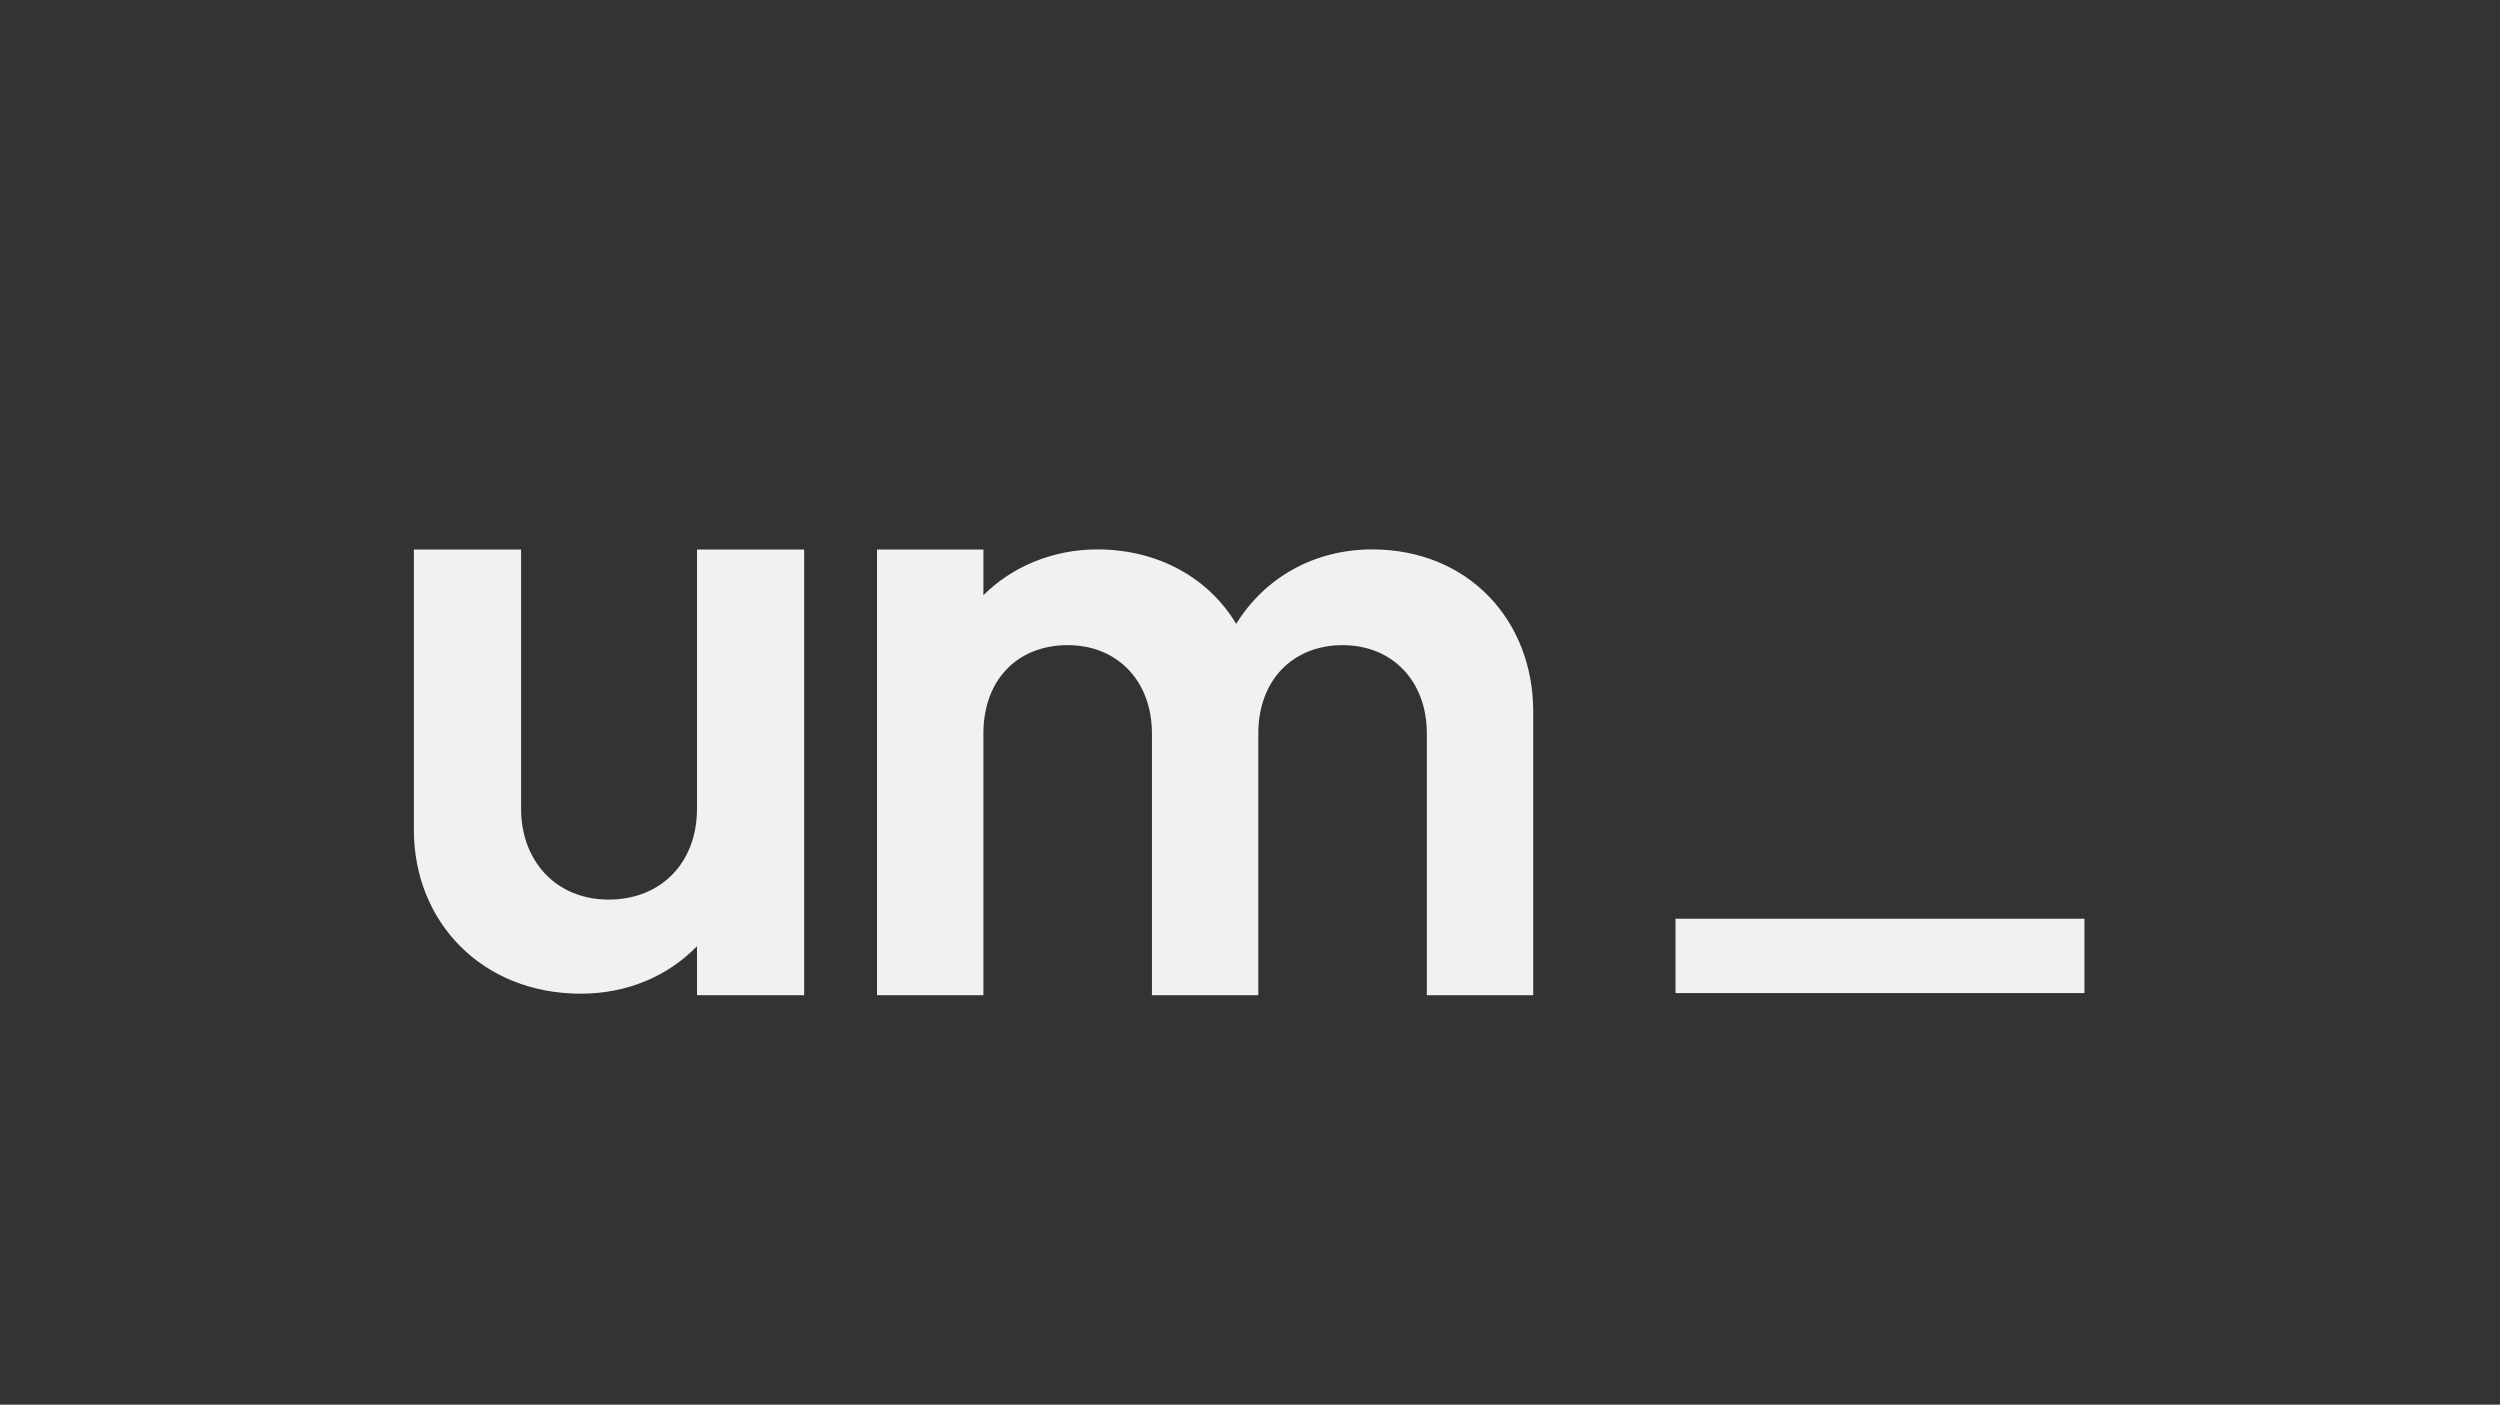 <svg xml:space="preserve" style="enable-background:new 0 0 941.5 529;" viewBox="0 0 941.5 529" y="0px" x="0px" xmlns:xlink="http://www.w3.org/1999/xlink" xmlns="http://www.w3.org/2000/svg" version="1.1">
<rect x="0" y="0" width="941.5" height="529" fill="#333333" stroke="none"/>
<style type="text/css">
	.st0{display:none;}
	.st1{display:inline;fill:#E6E6E6;}
	.st2{fill:#B49E89;}
	.st3{fill:#F1F2EF;}
</style>
<g class="st0" id="Schutzraum">
	<rect height="156" width="156" class="st1" x="-1976.5"></rect>
	<rect height="156" width="156" class="st1" x="-177.5"></rect>
	<rect height="156" width="156" class="st1" y="374" x="-177.5"></rect>
	<rect height="156" width="156" class="st1" y="374" x="-1976.5"></rect>
	<rect height="156" width="156" class="st1"></rect>
	<rect height="156" width="156" class="st1" x="785.5"></rect>
	<rect height="156" width="156" class="st1" y="374" x="785.5"></rect>
	<rect height="156" width="156" class="st1" y="374"></rect>
</g>
<g id="Ebene_1">
	<g>
		<path d="M-1714.02,304.58c0,20.33-13.56,34.2-33.28,34.2s-32.97-14.48-32.97-34.2l0-97.63l-40.37,0v105.64
			c0,34.51,25.57,61.62,62.86,61.62c17.26,0,32.66-6.47,43.76-17.87v18.44h40.36l0-167.83h-40.36L-1714.02,304.58z" class="st2"></path>
		<path d="M-1561.8,206.91c-17.25,0-32.66,6.47-43.75,17.87v-17.82h-40.37l0,167.83h40.36l0-97.63
			c0-21.26,13.86-34.2,33.28-34.2c19.72,0,32.97,13.56,32.97,34.2l0,97.63l40.36,0V269.15
			C-1498.95,234.33-1524.52,206.91-1561.8,206.91z" class="st2"></path>
		<path d="M-1284.79,206.91c-21.57,0-40.36,10.48-51.15,28.04c-10.17-16.95-28.96-28.04-52.38-28.04
			c-16.64,0-32.04,6.47-42.83,17.26v-17.2l-40.06,0l0,167.83l40.06,0l0-98.55c0-20.34,12.94-33.28,31.74-33.28
			c18.79,0,31.73,13.56,31.73,33.28l0,98.55h40.06v-98.55c0-20.34,13.25-33.28,31.74-33.28c18.79,0,31.73,13.56,31.73,33.28l0,98.55
			h40.06V267.92C-1224.09,233.71-1248.43,206.91-1284.79,206.91z" class="st2"></path>
		<path d="M-1063.86,326.46l0-62.55c0-33.89-25.27-57.14-63.47-57.14c-24.34,0-45.6,8.77-64.09,22.33l16.95,28.66
			c14.17-9.55,27.73-15.24,42.21-15.24c18.8,0,29.27,10.62,29.27,26.33V275l-46.83,3.39c-33.89,2.46-53.3,18.8-53.3,47.45
			c0,28.04,23.42,48.68,55.15,48.68c21.26,0,38.83-8.63,49.92-22.8c5.55,11.71,17.26,23.11,32.66,23.11l18.79,0V335.7l-8.32,0
			C-1060.77,335.7-1063.86,332.31-1063.86,326.46z M-1102.99,314.75c0,16.02-16.02,28.96-36.05,28.96
			c-15.1,0-25.58-7.09-25.58-18.18c0-10.48,6.78-16.02,20.34-17.26l41.29-3.7V314.75z" class="st2"></path>
		<path d="M-942.45,277.47l-30.5-7.4c-12.64-3.08-19.11-8.63-19.11-16.95c0-8.32,6.78-14.79,19.72-14.79
			c13.25,0,28.04,6.78,32.36,23.42l37.9,0c-4.62-30.51-29.27-54.54-69.95-54.54c-34.2,0-59.47,19.72-59.47,50.23
			c0,24.34,15.1,39.75,44.68,46.84l32.97,7.7c10.79,2.77,16.02,8.32,16.02,14.79c0,9.55-8.01,16.33-22.8,16.33
			c-17.25,0-31.43-6.78-35.44-22.8l-38.21,0c6.16,30.51,31.74,53.92,73.64,53.92c38.51,0,61.94-21.88,61.94-50.53
			C-898.69,299.96-913.17,284.55-942.45,277.47z" class="st2"></path>
		<polygon points="-736.92,206.96 -783.14,206.96 -838.6,279.93 -838.6,206.96 -878.97,206.96 -878.97,374.79 
			-838.6,374.79 -838.6,299.34 -781.6,374.79 -732.3,374.79 -801.32,287.94" class="st2"></polygon>
		<path d="M-660.18,207.52c-47.15,0-82.58,38.82-82.58,83.19c0,48.69,37.59,83.81,86.28,83.81
			c29.58,0,53.61-12.63,69.64-34.51l-28.04-20.95c-11.71,15.1-24.96,20.95-41.9,20.95c-22.19,0-39.44-15.1-44.68-35.74l122.94,0
			v-11.71C-578.53,242.96-612.43,207.52-660.18,207.52z M-700.86,273.46c5.55-19.41,20.95-31.43,39.75-31.43
			c19.41,0,36.05,11.71,41.9,31.43L-700.86,273.46z" class="st2"></path>
		<path d="M-425.38,226.01c-14.17-11.71-31.74-18.8-51.15-18.8c-47.45,0-85.04,37.59-85.04,83.81
			c0,45.91,37.59,83.81,85.04,83.81c19.41,0,37.29-7.09,51.46-19.1l0,19.05l40.05,0l0-219.95h-40.36V226.01z M-473.15,339.71
			c-26.5,0-48.38-21.88-48.38-48.68c0-27.11,21.88-48.37,48.38-48.37c26.81,0,48.38,21.26,48.38,48.38
			C-424.77,317.83-446.34,339.71-473.15,339.71z" class="st2"></path>
		<rect height="28" width="154" class="st2" y="346" x="-331.5"></rect>
	</g>
	<path d="M155.87,206.96l40.37,0l0,97.63c0,19.72,13.25,34.2,32.97,34.2c19.72,0,33.28-13.87,33.28-34.2l0-97.63
		l40.36,0l0,167.83l-40.36,0v-18.44c-11.09,11.4-26.5,17.87-43.76,17.87c-37.28,0-62.86-27.11-62.86-61.62L155.87,206.96z" class="st3"></path>
	<path d="M370.35,374.79l-40.06,0l0-167.83l40.06,0v17.2c10.79-10.78,26.19-17.25,42.83-17.25
		c23.42,0,42.22,11.09,52.38,28.04c10.79-17.56,29.58-28.04,51.15-28.04c36.36,0,60.7,26.81,60.7,61.01l0,106.87l-40.06,0l0-98.55
		c0-19.72-12.94-33.28-31.73-33.28c-18.49,0-31.74,12.94-31.74,33.28l0,98.55l-40.06,0l0-98.55c0-19.72-12.94-33.28-31.73-33.28
		c-18.8,0-31.74,12.94-31.74,33.28L370.35,374.79z" class="st3"></path>
	<g>
		<path d="M785,374H631v-28h154V374z" class="st3"></path>
	</g>
</g>
</svg>
